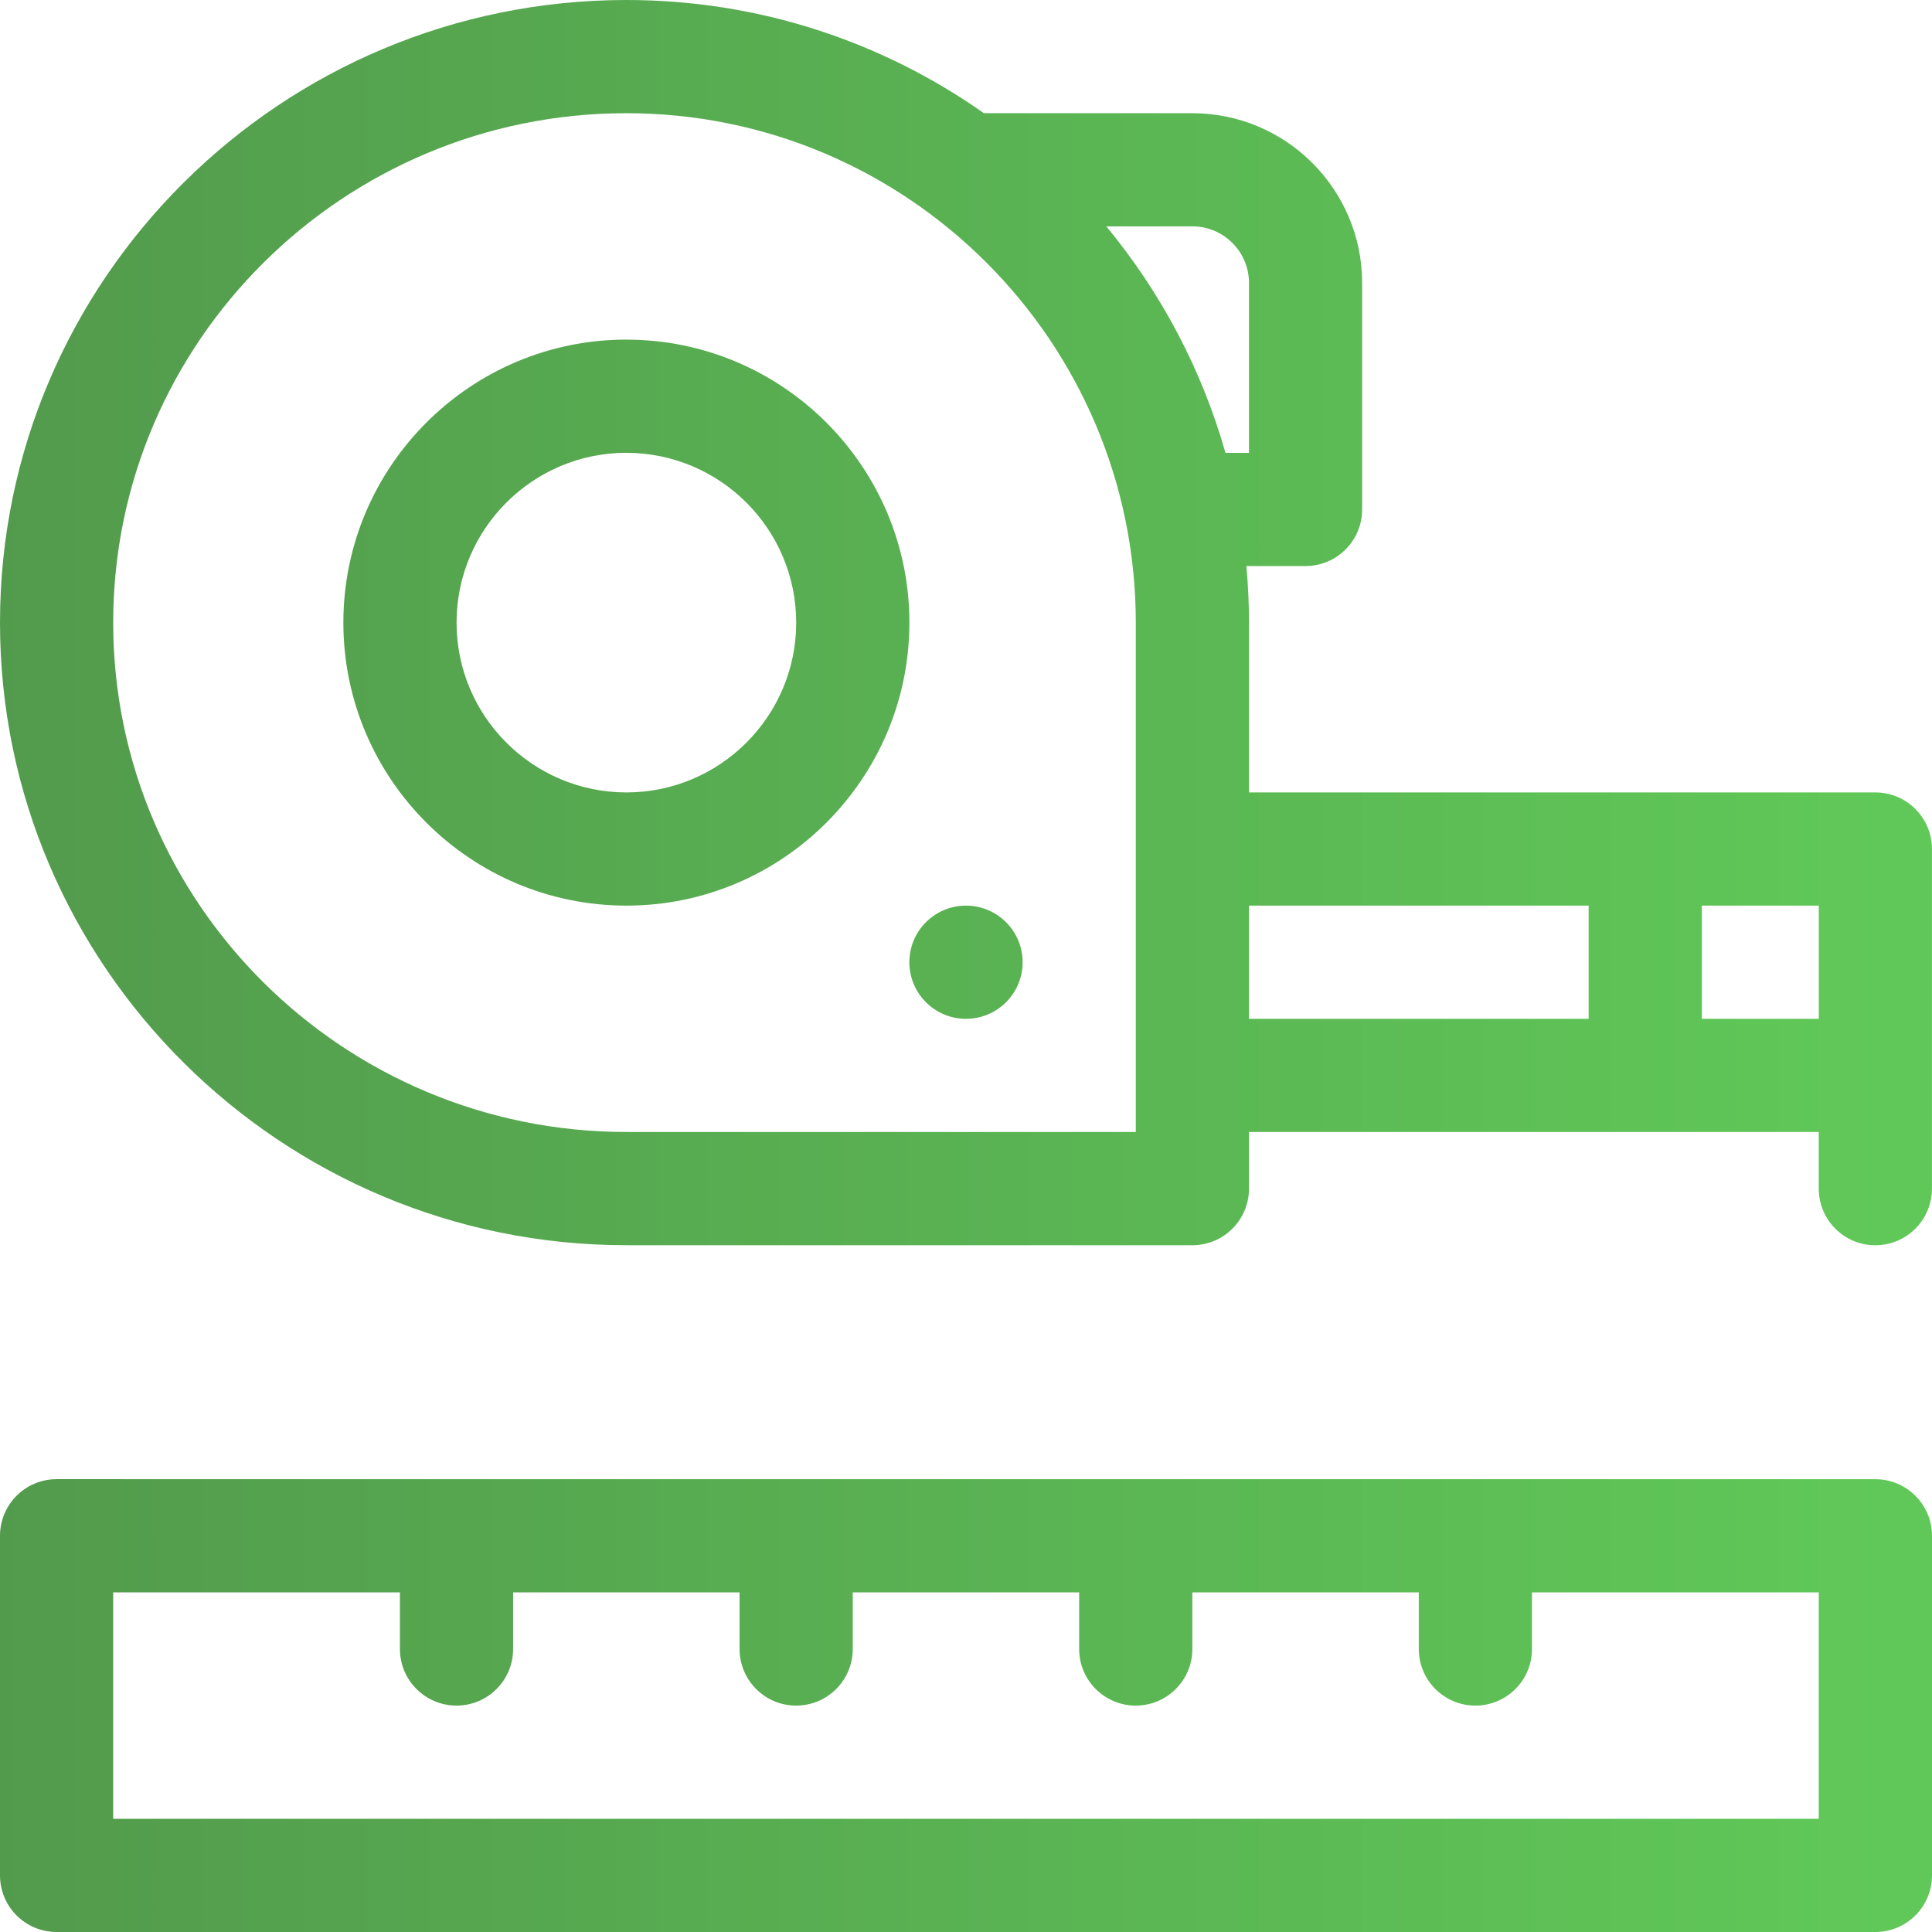 <svg xmlns="http://www.w3.org/2000/svg" width="44" height="44" viewBox="0 0 44 44">
    <defs>
        <linearGradient id="prefix__a" x1="98.258%" x2="0%" y1="50%" y2="50%">
            <stop offset="0%" stop-color="#60C858"/>
            <stop offset="100%" stop-color="#487844"/>
        </linearGradient>
    </defs>
    <path fill="url(#prefix__a)" d="M42.71 33.688c.713 0 1.29.577 1.29 1.289v7.734c0 .712-.577 1.289-1.29 1.289H1.29C.576 44 0 43.423 0 42.71v-7.733c0-.712.577-1.29 1.29-1.29zm-33.6 2.578H2.577v5.156h38.844v-5.156H34.89v1.289c0 .712-.578 1.289-1.29 1.289-.711 0-1.288-.577-1.288-1.29v-1.288h-5.157v1.289c0 .712-.577 1.289-1.289 1.289s-1.289-.577-1.289-1.29v-1.288h-5.156v1.289c0 .712-.577 1.289-1.29 1.289-.711 0-1.288-.577-1.288-1.29v-1.288h-5.157v1.289c0 .712-.577 1.289-1.289 1.289-.711 0-1.289-.577-1.289-1.29v-1.288zM14.265 0c3.028 0 5.837.955 8.143 2.578h4.747c2.133 0 3.867 1.735 3.867 3.867v5.157c0 .711-.577 1.289-1.289 1.289h-1.348c.039.424.06.854.06 1.289v3.867H42.71c.712 0 1.289.577 1.289 1.289v7.734c0 .712-.577 1.29-1.29 1.29-.711 0-1.288-.578-1.288-1.29v-1.289H28.445v1.29c0 .711-.577 1.288-1.289 1.288h-12.89C6.4 28.36 0 22 0 14.18 0 6.362 6.4 0 14.266 0zm0 2.578C7.82 2.578 2.578 7.783 2.578 14.18S7.821 25.78 14.266 25.78h11.601V14.18c0-6.397-5.204-11.602-11.601-11.602zM22 20.625c.712 0 1.29.577 1.29 1.29 0 .711-.578 1.288-1.29 1.288-.712 0-1.29-.577-1.29-1.289s.578-1.289 1.29-1.289zm14.18 0h-7.735v2.578h7.735v-2.578zm5.242 0h-2.664v2.578h2.664v-2.578zM14.266 7.735c3.554 0 6.445 2.89 6.445 6.445 0 3.554-2.891 6.445-6.445 6.445-3.554 0-6.446-2.891-6.446-6.445 0-3.554 2.892-6.446 6.446-6.446zm0 2.577c-2.133 0-3.868 1.735-3.868 3.868 0 2.132 1.735 3.867 3.868 3.867 2.132 0 3.867-1.735 3.867-3.867 0-2.133-1.735-3.867-3.867-3.867zm12.89-5.156h-1.96c1.235 1.494 2.17 3.243 2.713 5.157h.536V6.444c0-.71-.578-1.289-1.289-1.289z"/>
</svg>
